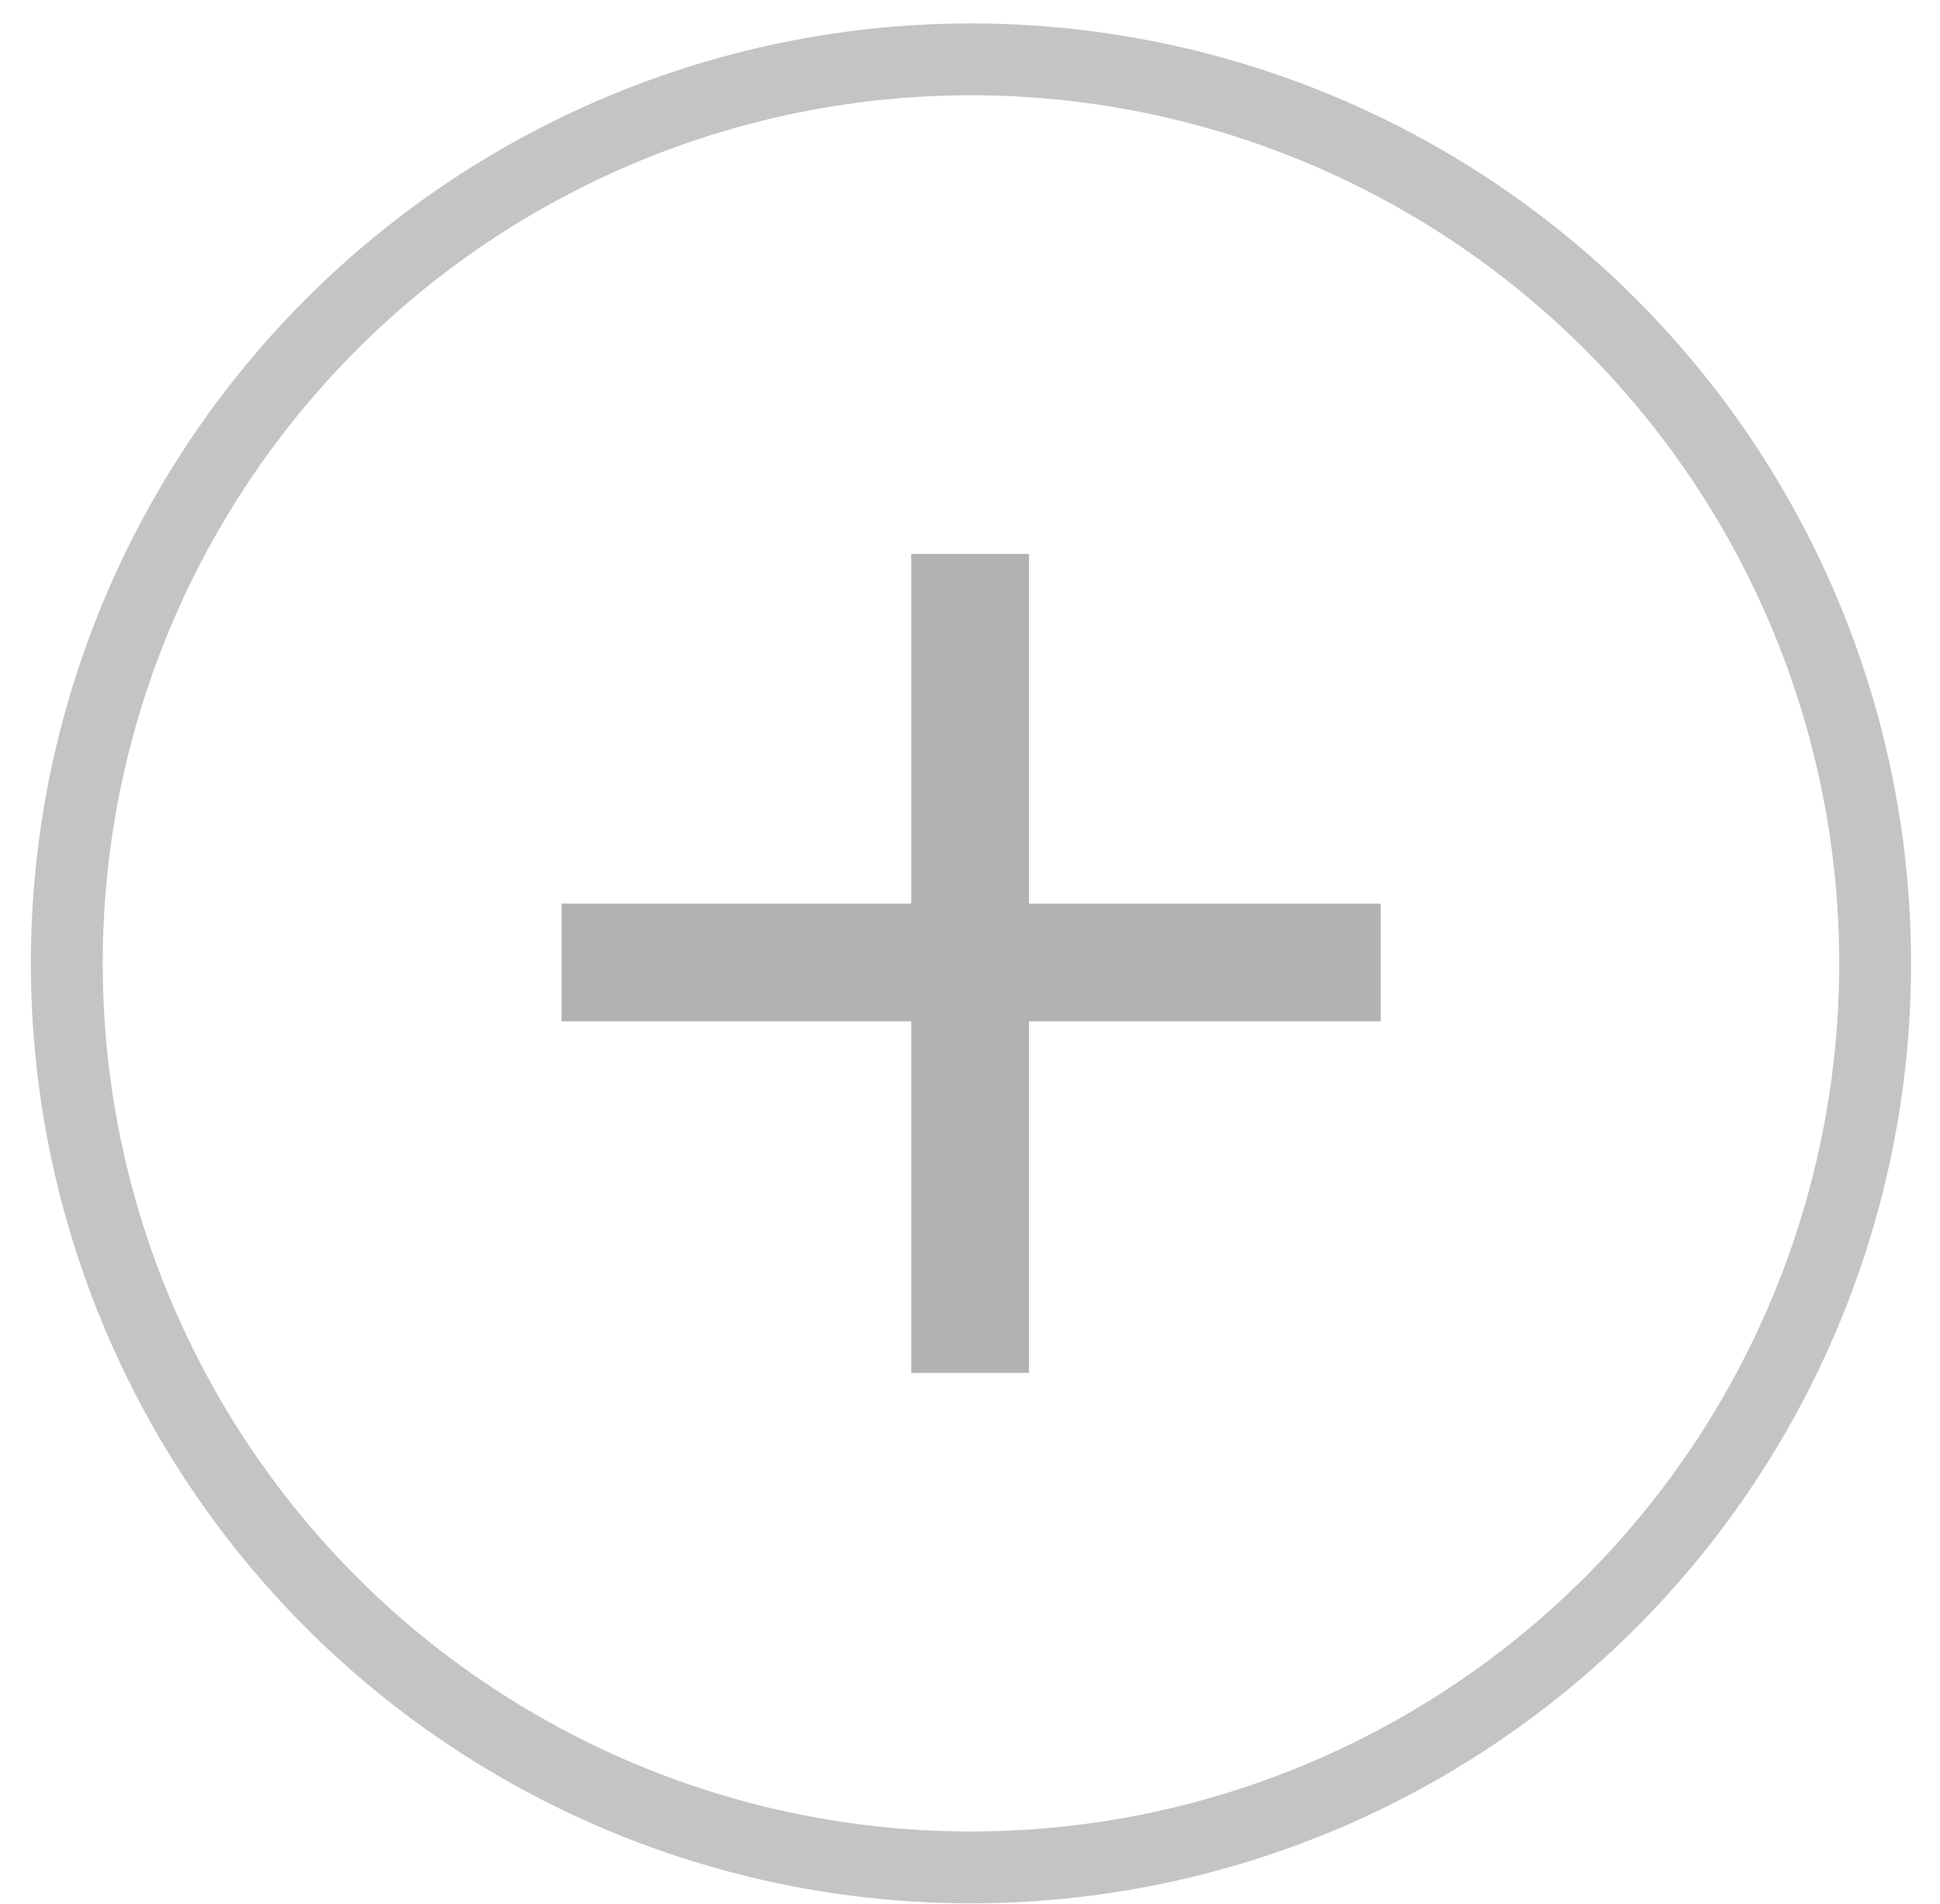 <svg width="54" height="53" viewBox="0 0 54 53" fill="none" xmlns="http://www.w3.org/2000/svg">
<path d="M25.365 38.221V28.434H15.629V25.156H25.365V15.42H28.643V25.156H38.43V28.434H28.643V38.221H25.365Z" fill="#B2B2B2"/>
<circle cx="27.027" cy="26.82" r="25.168" stroke="#C4C4C4" stroke-width="2"/>
</svg>
